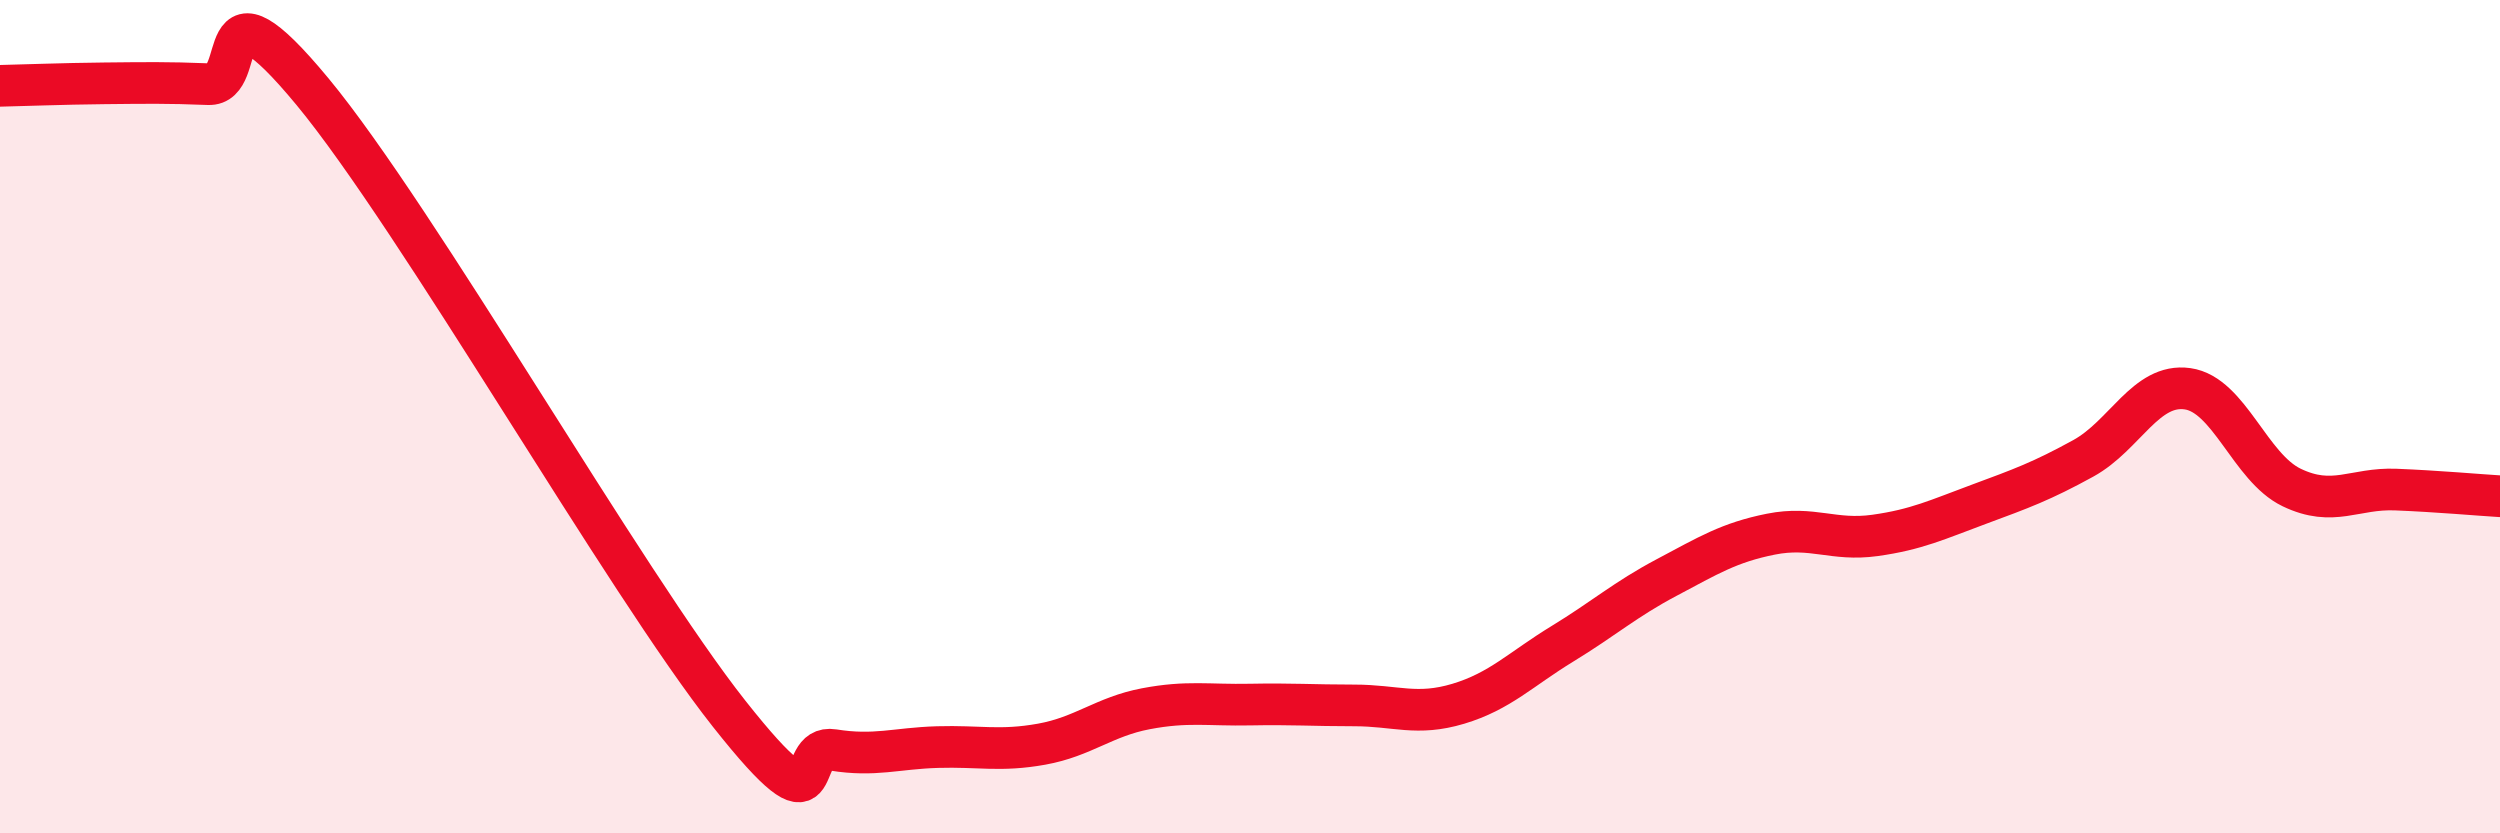 
    <svg width="60" height="20" viewBox="0 0 60 20" xmlns="http://www.w3.org/2000/svg">
      <path
        d="M 0,2.06 C 0.5,2.05 1.5,2.01 2.5,2 C 3.5,1.99 4,1.98 5,2.02 C 6,2.06 5,-0.82 7.5,2.2 C 10,5.22 15,13.97 17.5,17.13 C 20,20.29 19,17.84 20,18 C 21,18.16 21.5,17.96 22.5,17.93 C 23.5,17.9 24,18.04 25,17.86 C 26,17.68 26.5,17.2 27.5,17.01 C 28.5,16.82 29,16.93 30,16.91 C 31,16.89 31.5,16.93 32.5,16.93 C 33.5,16.93 34,17.19 35,16.89 C 36,16.59 36.5,16.06 37.5,15.45 C 38.5,14.84 39,14.39 40,13.86 C 41,13.33 41.5,13.02 42.5,12.82 C 43.5,12.62 44,12.99 45,12.85 C 46,12.71 46.5,12.47 47.5,12.1 C 48.5,11.73 49,11.55 50,11 C 51,10.45 51.5,9.19 52.5,9.33 C 53.5,9.47 54,11.22 55,11.7 C 56,12.18 56.5,11.71 57.5,11.75 C 58.5,11.79 59.5,11.88 60,11.91L60 20L0 20Z"
        fill="#EB0A25"
        opacity="0.1"
        stroke-linecap="round"
        stroke-linejoin="round"
      />
      <path
        d="M 0,2.06 C 0.5,2.05 1.5,2.01 2.5,2 C 3.5,1.99 4,1.98 5,2.02 C 6,2.06 5,-0.82 7.5,2.2 C 10,5.22 15,13.97 17.5,17.13 C 20,20.29 19,17.84 20,18 C 21,18.16 21.5,17.96 22.5,17.93 C 23.5,17.9 24,18.04 25,17.86 C 26,17.68 26.5,17.2 27.5,17.01 C 28.5,16.82 29,16.93 30,16.91 C 31,16.89 31.5,16.93 32.5,16.93 C 33.5,16.93 34,17.19 35,16.89 C 36,16.59 36.5,16.06 37.5,15.45 C 38.5,14.84 39,14.39 40,13.86 C 41,13.33 41.5,13.02 42.5,12.82 C 43.5,12.62 44,12.99 45,12.85 C 46,12.71 46.5,12.47 47.5,12.1 C 48.5,11.73 49,11.55 50,11 C 51,10.45 51.5,9.19 52.5,9.33 C 53.5,9.47 54,11.22 55,11.7 C 56,12.18 56.5,11.71 57.5,11.75 C 58.5,11.79 59.5,11.88 60,11.91"
        stroke="#EB0A25"
        stroke-width="1"
        fill="none"
        stroke-linecap="round"
        stroke-linejoin="round"
      />
    </svg>
  